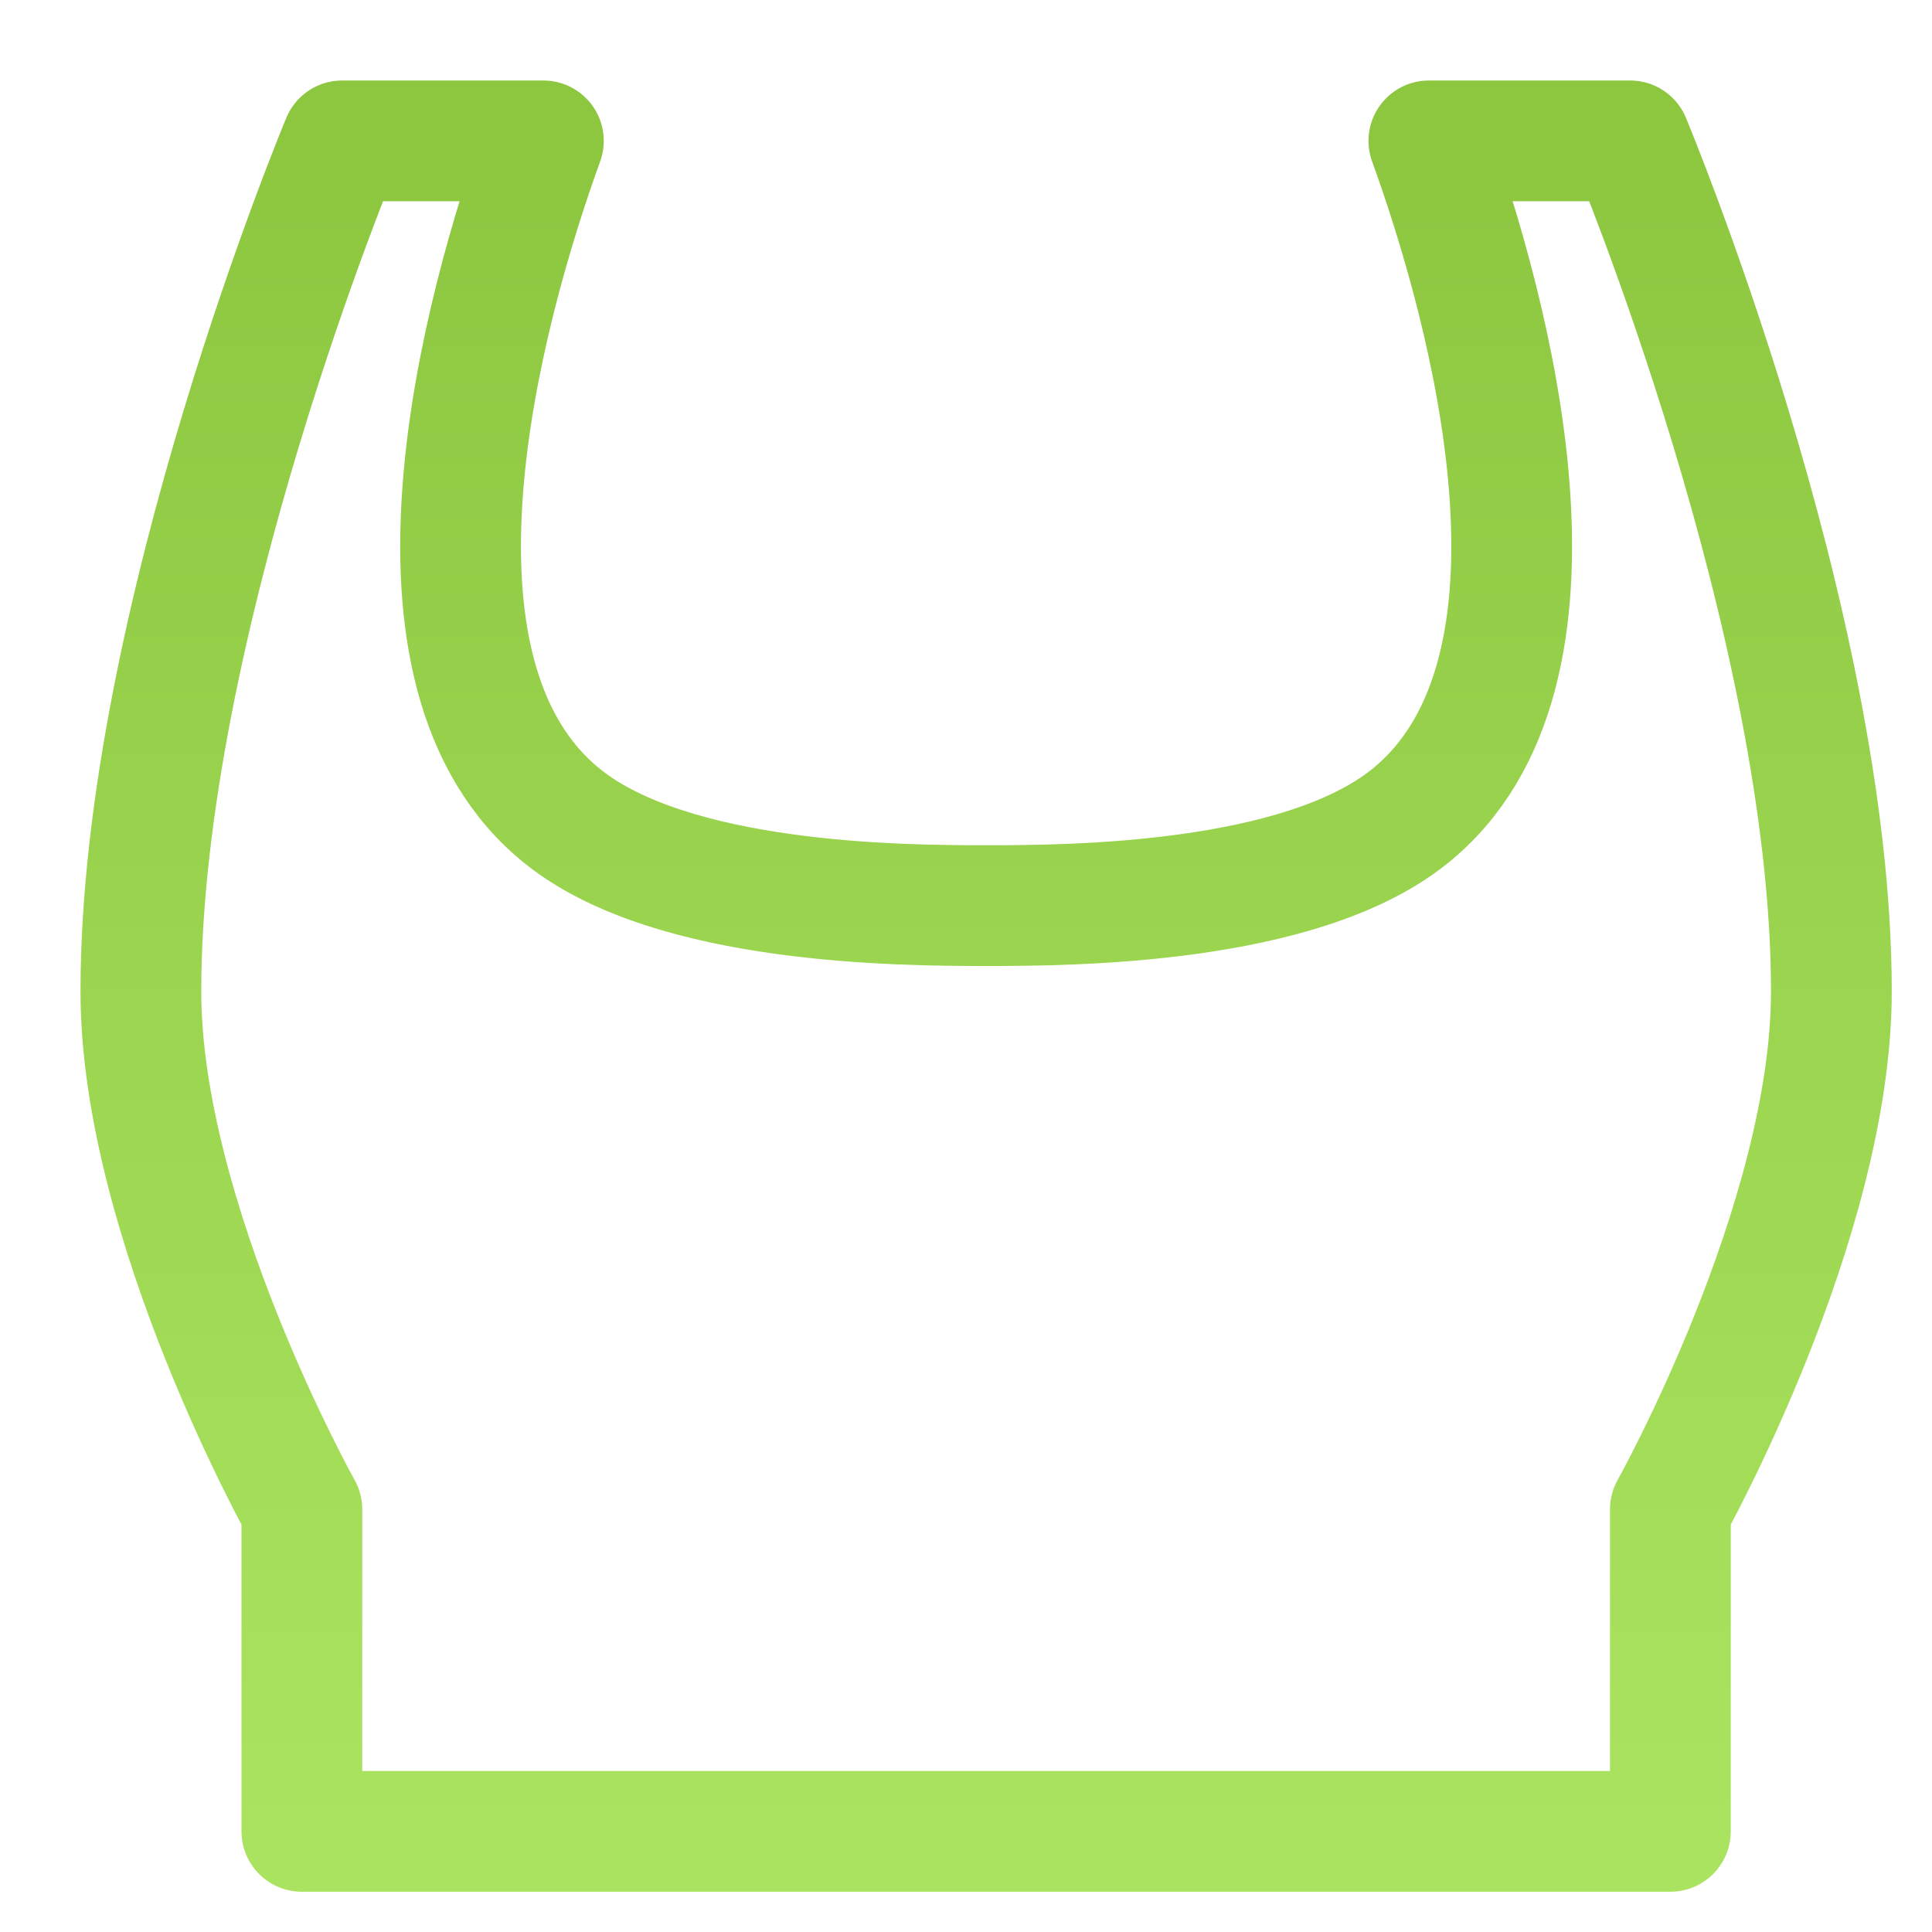 <svg xmlns="http://www.w3.org/2000/svg" width="48" height="48"><defs><linearGradient id="gradient-bright_green" x1="0%" x2="0%" y1="0%" y2="100%"><stop offset="0%" stop-color="#8DC63F"></stop><stop offset="100%" stop-color="#AAE35F"></stop></linearGradient></defs><g fill="none" stroke="url(#gradient-bright_green)" stroke-linecap="round" stroke-linejoin="round" stroke-width="3" class="nc-icon-wrapper" transform="translate(.5 .5)"><path d="M7 37h34" data-cap="butt" data-color="color-2"></path><path d="M41 45v-8s4-7.146 4-12.869C45 14.952 40 3 40 3h-5c1.509 4.167 3.99 13.23-.5 16.8C31.777 21.966 26.133 22 24 22s-7.777-.034-10.5-2.2C9.01 16.23 11.491 7.167 13 3H8S3 14.952 3 24.131C3 29.854 7 37 7 37v8Z"></path></g></svg>